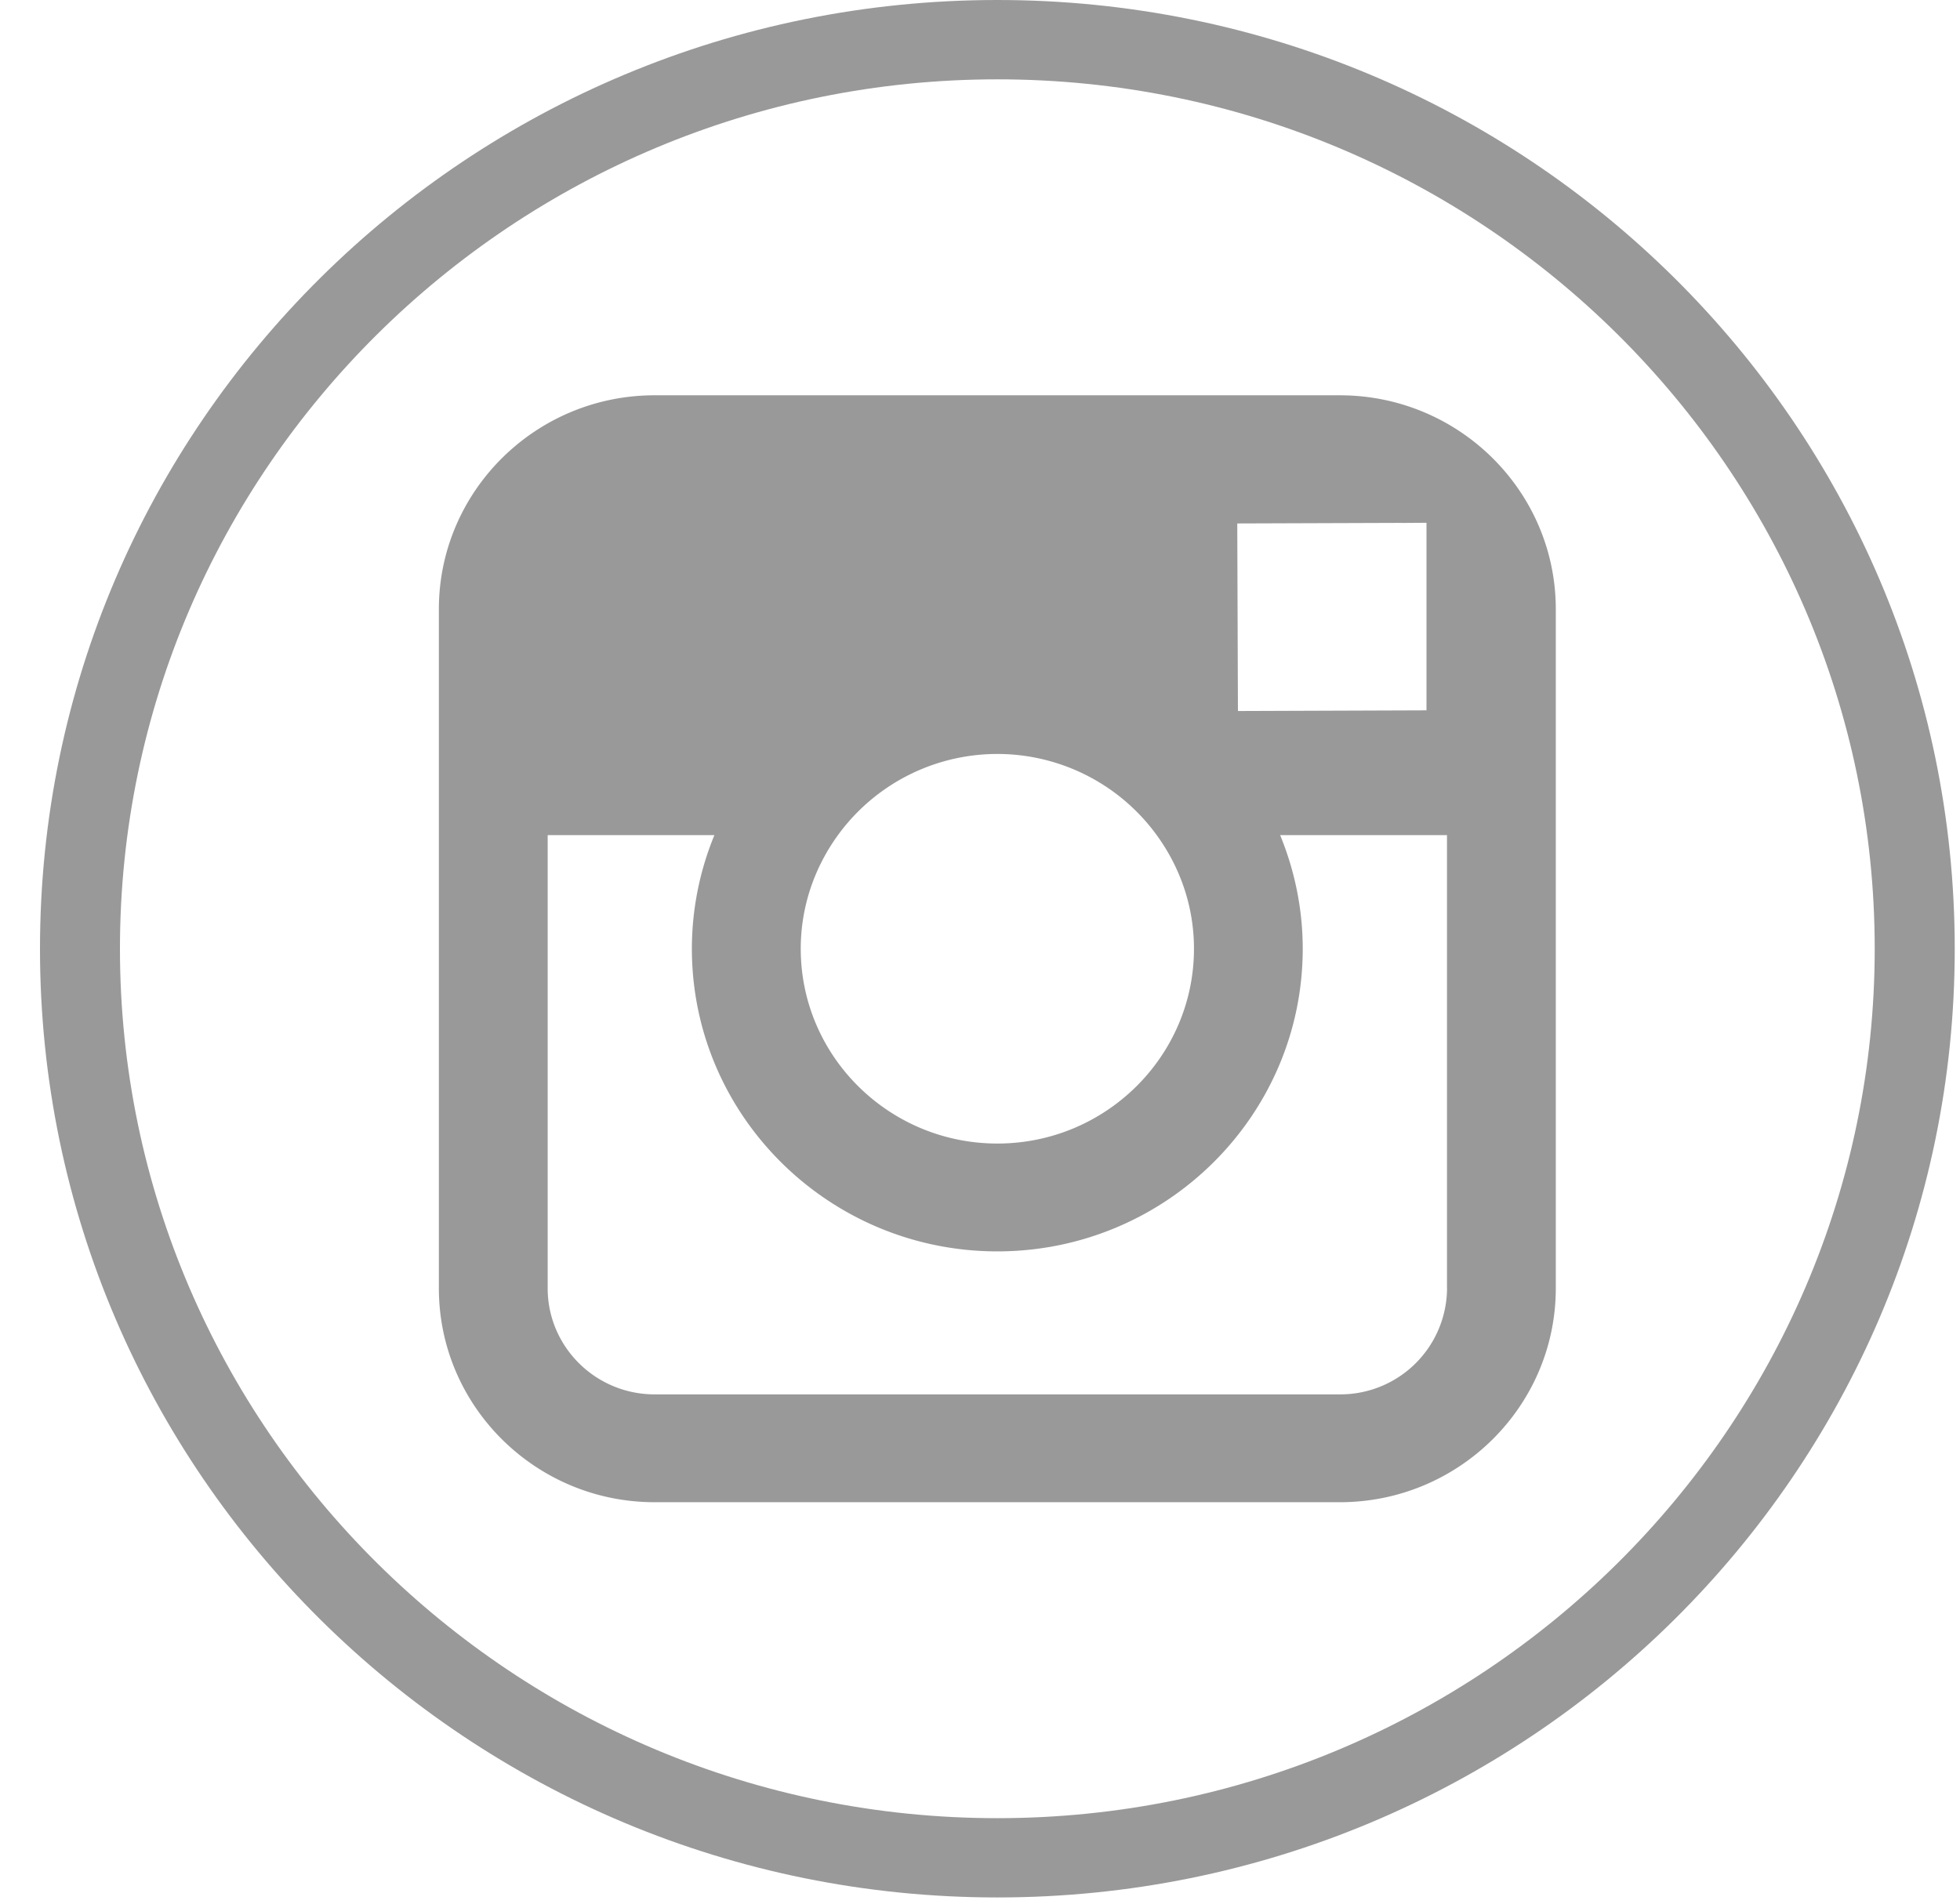 <svg width="35" height="34" xmlns="http://www.w3.org/2000/svg"><g fill-rule="evenodd" opacity=".4"><path d="M17.81 0C8.368 0 .714 7.586.714 16.945c0 9.358 7.654 16.944 17.096 16.944s17.096-7.586 17.096-16.944C34.906 7.585 27.252 0 17.81 0m0 1.417c8.64 0 15.667 6.965 15.667 15.528 0 8.562-7.027 15.528-15.667 15.528-8.639 0-15.668-6.966-15.668-15.528 0-8.563 7.029-15.528 15.668-15.528"/><path d="M25.84 23.01a1.905 1.905 0 01-1.913 1.894H11.69c-1.054 0-1.91-.85-1.91-1.894v-8.094h2.977a5.334 5.334 0 00-.402 2.028c0 2.982 2.447 5.406 5.455 5.406 3.007 0 5.453-2.424 5.453-5.406 0-.716-.146-1.4-.403-2.028h2.979v8.094zm-10.877-8.094a3.519 3.519 0 015.693 0c.416.572.665 1.272.665 2.028 0 1.92-1.576 3.48-3.51 3.48-1.937 0-3.512-1.56-3.512-3.48 0-.756.249-1.456.664-2.028zm10.07-5.576l.44-.003v3.35l-3.367.012-.012-3.35 2.94-.01zm-1.106-2.28H11.69c-2.125 0-3.853 1.713-3.853 3.82v12.13c0 2.106 1.728 3.82 3.853 3.82h12.236c2.126 0 3.856-1.714 3.856-3.82V10.88c0-2.107-1.73-3.82-3.856-3.82z"/></g></svg>